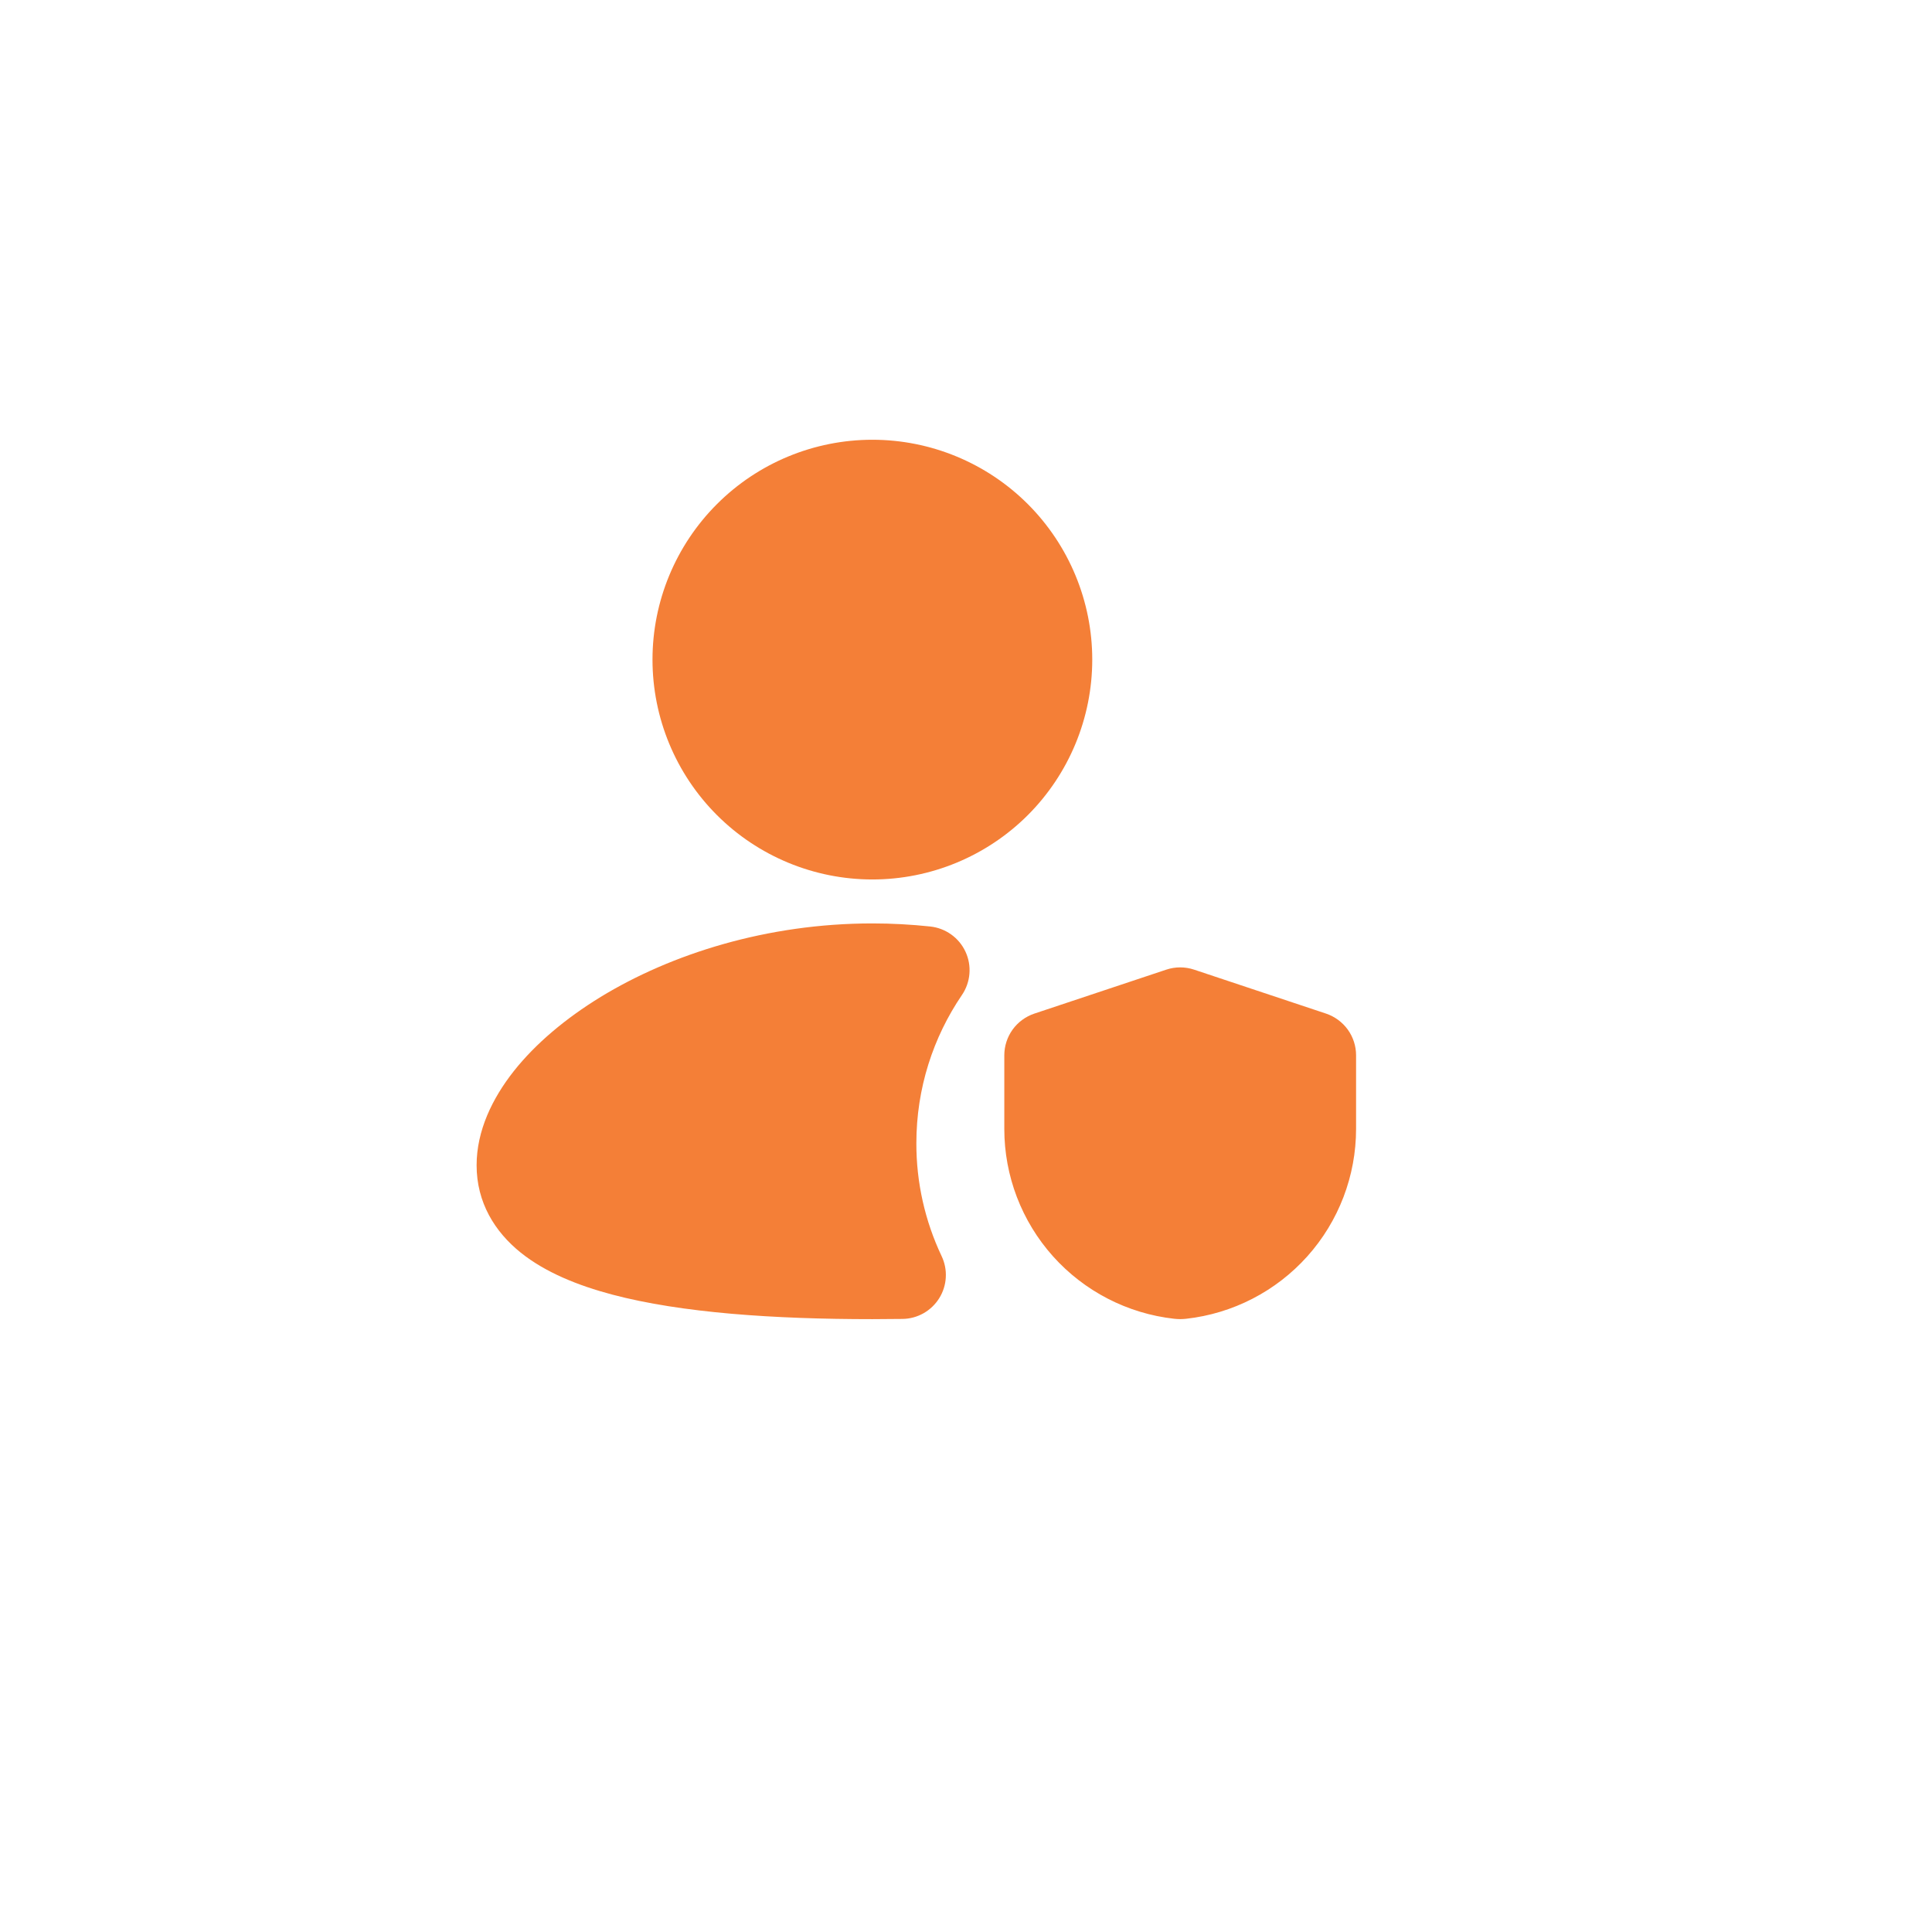 <svg width="52" height="52" viewBox="0 0 52 52" fill="none" xmlns="http://www.w3.org/2000/svg">
<g filter="url(#filter0_d_0_90)">
<rect x="4" y="3" width="41" height="41" rx="3.942" fill="white"/>
</g>
<g clip-path="url(#clip0_0_90)">
<g clip-path="url(#clip1_0_90)">
<path d="M23.48 11.836C21.911 11.836 20.405 12.459 19.296 13.569C18.186 14.679 17.562 16.184 17.562 17.753C17.562 19.323 18.186 20.828 19.296 21.938C20.405 23.047 21.911 23.671 23.48 23.671C25.049 23.671 26.555 23.047 27.665 21.938C28.774 20.828 29.398 19.323 29.398 17.753C29.398 16.184 28.774 14.679 27.665 13.569C26.555 12.459 25.049 11.836 23.48 11.836ZM23.48 24.854C20.645 24.854 18.065 25.675 16.168 26.832C15.221 27.412 14.412 28.092 13.827 28.832C13.252 29.561 12.828 30.432 12.828 31.363C12.828 32.363 13.315 33.151 14.015 33.714C14.678 34.246 15.553 34.599 16.482 34.845C18.349 35.339 20.842 35.505 23.48 35.505L24.291 35.499C24.489 35.497 24.683 35.444 24.856 35.347C25.029 35.249 25.174 35.11 25.279 34.942C25.384 34.774 25.445 34.582 25.456 34.384C25.468 34.186 25.429 33.989 25.344 33.809C24.894 32.86 24.662 31.822 24.664 30.771C24.664 29.29 25.117 27.917 25.891 26.78C26.006 26.611 26.075 26.415 26.092 26.211C26.109 26.007 26.073 25.802 25.987 25.617C25.901 25.431 25.769 25.271 25.602 25.152C25.436 25.033 25.242 24.959 25.039 24.937C24.53 24.883 24.009 24.854 23.48 24.854ZM32.139 26.098C31.896 26.017 31.634 26.017 31.391 26.098L27.84 27.281C27.605 27.36 27.399 27.511 27.254 27.712C27.109 27.914 27.031 28.156 27.031 28.404V30.382C27.03 31.648 27.497 32.869 28.341 33.813C29.186 34.756 30.348 35.355 31.606 35.495C31.713 35.507 31.818 35.507 31.924 35.495C33.182 35.355 34.344 34.756 35.188 33.813C36.033 32.869 36.499 31.648 36.499 30.382V28.404C36.499 28.156 36.421 27.914 36.276 27.712C36.13 27.511 35.925 27.36 35.69 27.281L32.139 26.098Z" fill="#F47F37"/>
</g>
</g>
<defs>
<filter id="filter0_d_0_90" x="0.846" y="0.635" width="50.462" height="50.462" filterUnits="userSpaceOnUse" color-interpolation-filters="sRGB">
<feFlood flood-opacity="0" result="BackgroundImageFix"/>
<feColorMatrix in="SourceAlpha" type="matrix" values="0 0 0 0 0 0 0 0 0 0 0 0 0 0 0 0 0 0 127 0" result="hardAlpha"/>
<feOffset dx="1.577" dy="2.365"/>
<feGaussianBlur stdDeviation="2.365"/>
<feComposite in2="hardAlpha" operator="out"/>
<feColorMatrix type="matrix" values="0 0 0 0 1 0 0 0 0 1 0 0 0 0 1 0 0 0 0.21 0"/>
<feBlend mode="normal" in2="BackgroundImageFix" result="effect1_dropShadow_0_90"/>
<feBlend mode="normal" in="SourceGraphic" in2="effect1_dropShadow_0_90" result="shape"/>
</filter>
<clipPath id="clip0_0_90">
<rect width="29" height="28.998" fill="white" transform="translate(10 9)"/>
</clipPath>
<clipPath id="clip1_0_90">
<rect width="28.405" height="28.403" fill="white" transform="translate(10.477 9.469)"/>
</clipPath>
</defs>
</svg>
